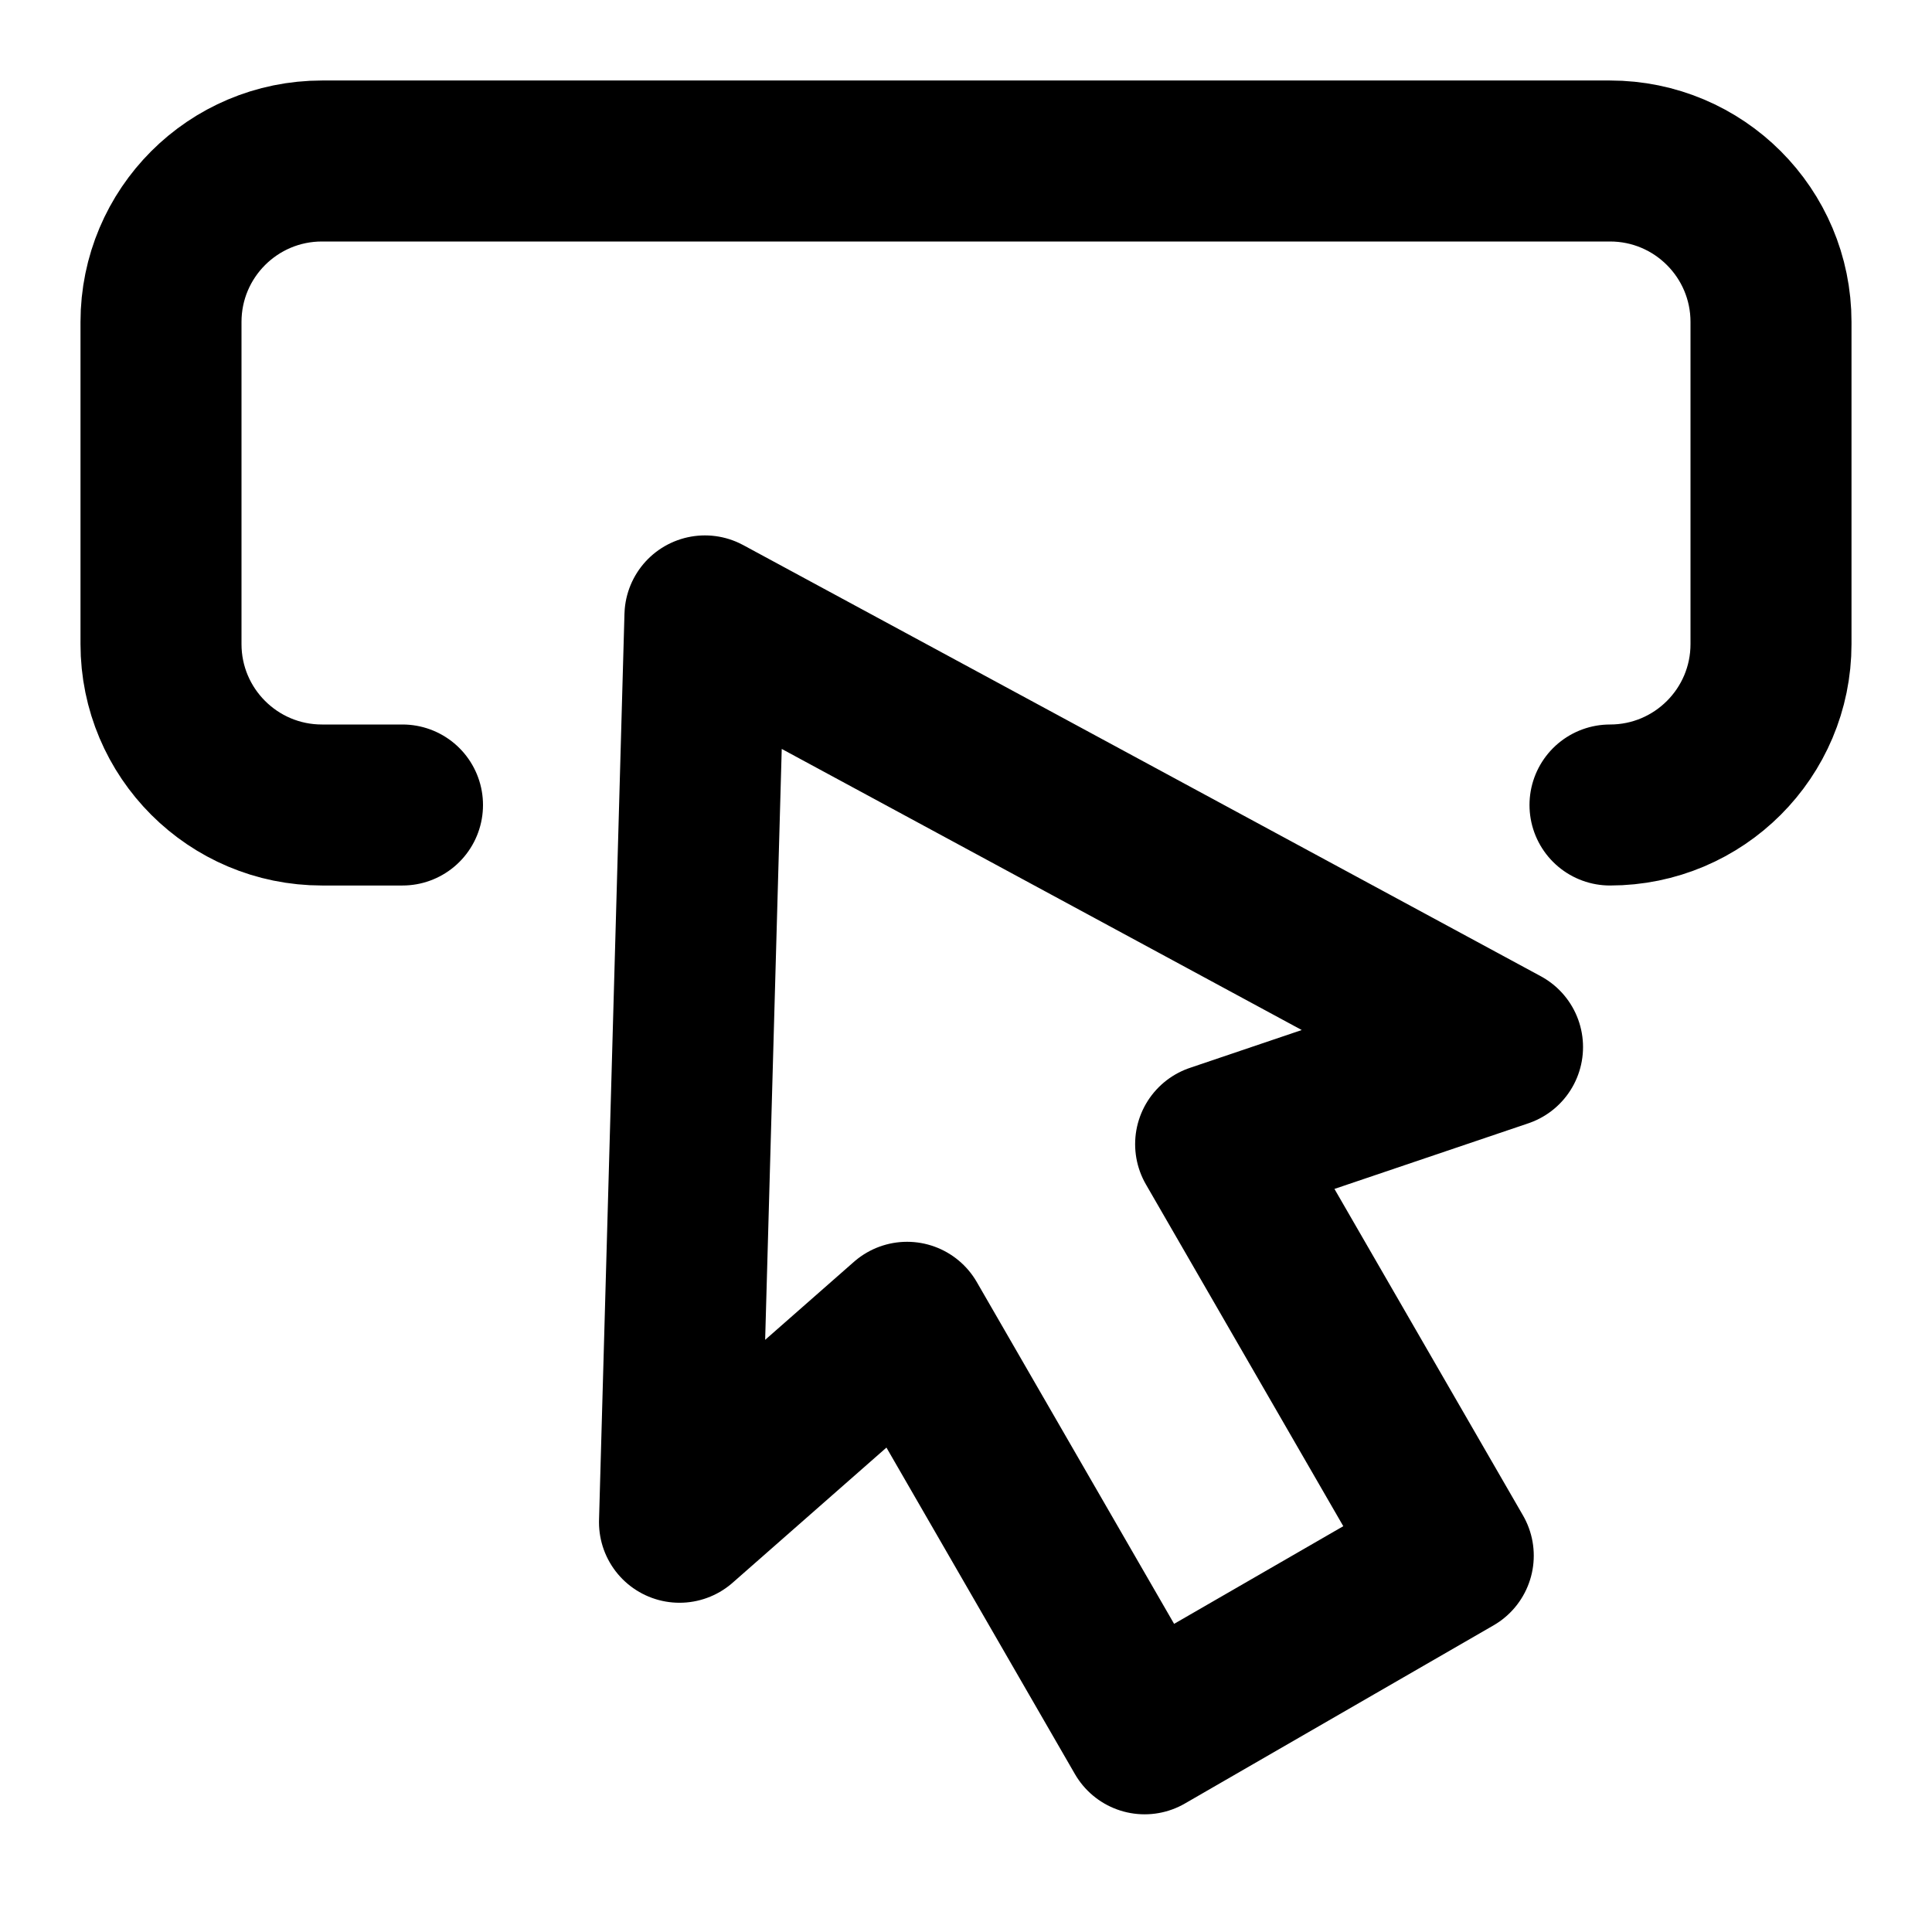 <svg width="24" height="24" viewBox="0 0 24 24" fill="none" xmlns="http://www.w3.org/2000/svg">
<path d="M5 10H4C2.895 10 2 9.105 2 8V4C2 2.895 2.895 2 4 2H20C21.105 2 22 2.895 22 4V8C22 9.105 21.105 10 20 10M8.441 18.91L8.757 7.651L18.665 13.007L15.101 14.213L18.053 19.325L14.219 21.538L11.268 16.426L8.441 18.91Z" stroke="black" stroke-width="2" stroke-linecap="round" stroke-linejoin="round"/>
</svg>
